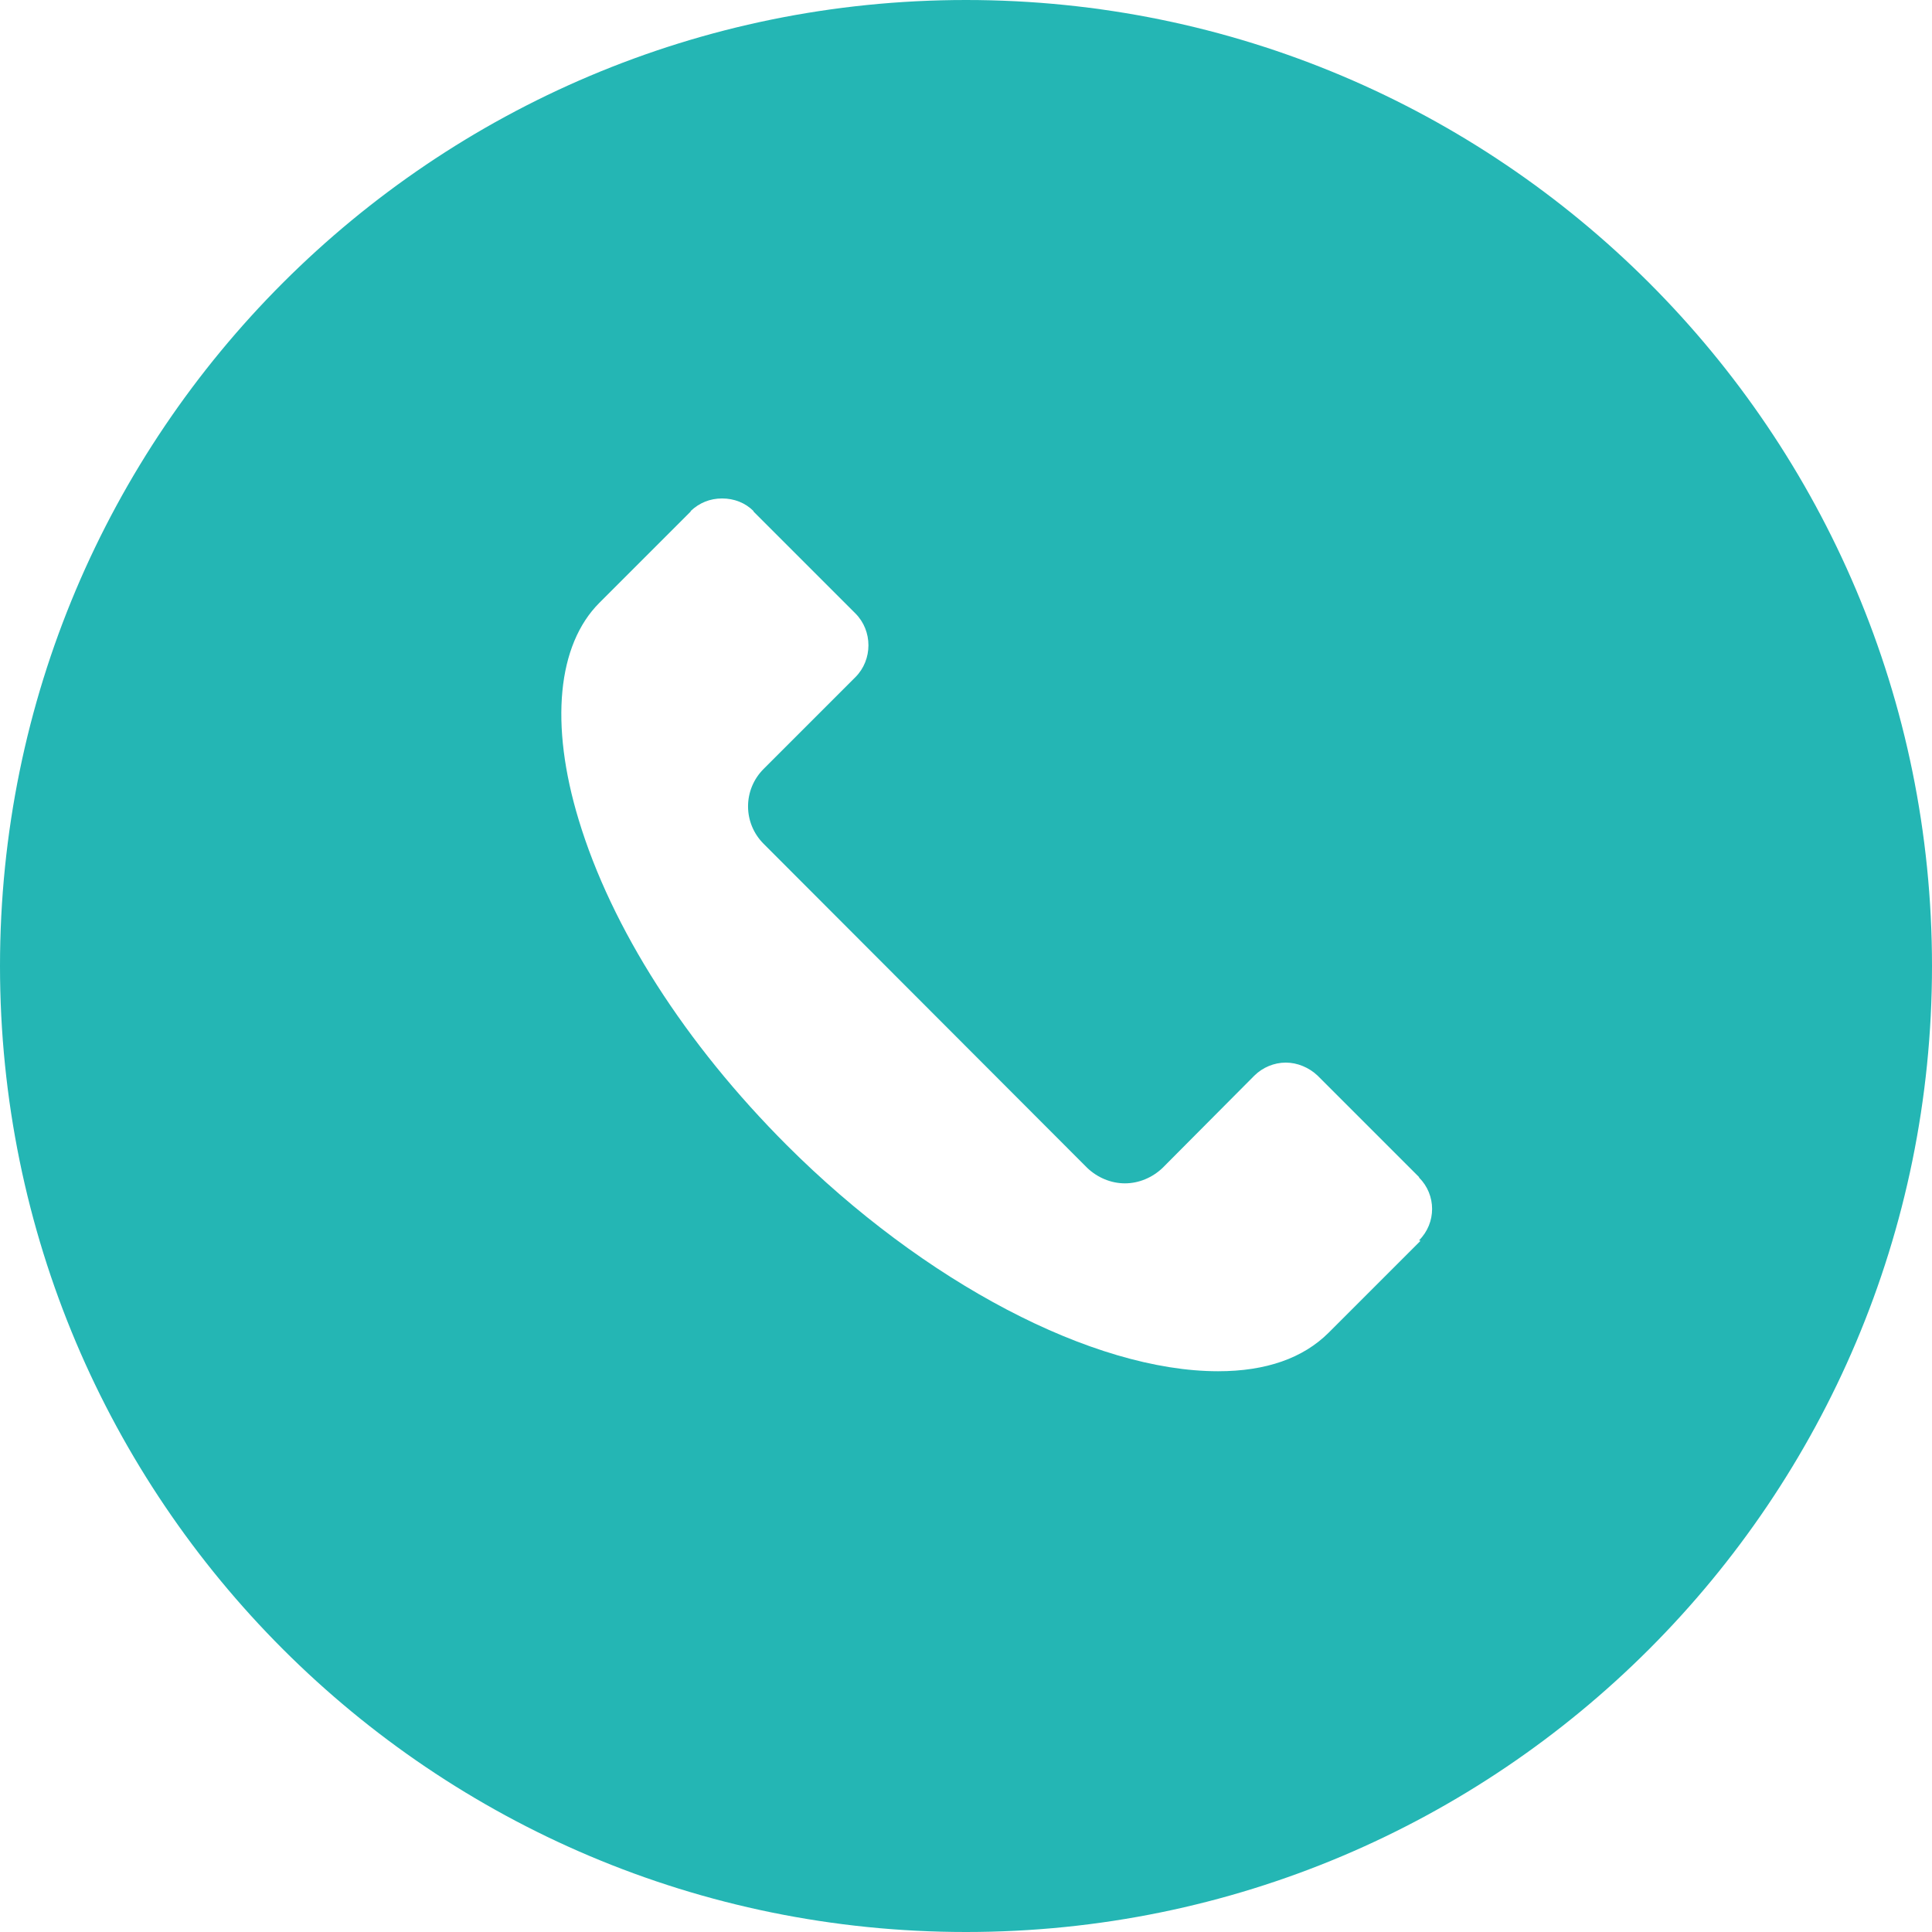 <svg id="a" xmlns="http://www.w3.org/2000/svg" width="40" height="40" viewBox="0 0 40 40"><path d="M20,0C8.95,0,0,8.95,0,20s8.95,20,20,20,20-8.95,20-20S31.05,0,20,0ZM29.41,25.69s-.01.01-.02.02l-.69.69c-.63.63-1.16,1.16-1.19,1.19-.53.53-1.3.8-2.29.8-2.59,0-6.09-1.84-8.93-4.68-2.1-2.1-3.63-4.49-4.31-6.74-.6-1.98-.44-3.62.43-4.49l.91-.91.98-.98s0-.01,0-.01c.18-.17.4-.26.65-.26s.48.09.65.26c0,0,0,0,0,.01l2.11,2.11c.36.36.36.96,0,1.32h0l-1.9,1.9c-.43.43-.43,1.12,0,1.55l6.7,6.71c.21.2.49.32.78.32s.57-.12.78-.32l1.88-1.89s.01-.01.02-.02c.17-.17.41-.27.65-.27s.48.1.66.27l2.1,2.1h0s0,0,0,.01c.36.36.36.94,0,1.3Z" fill="#24b6b4" fill-rule="evenodd" stroke-width="0"/></svg>